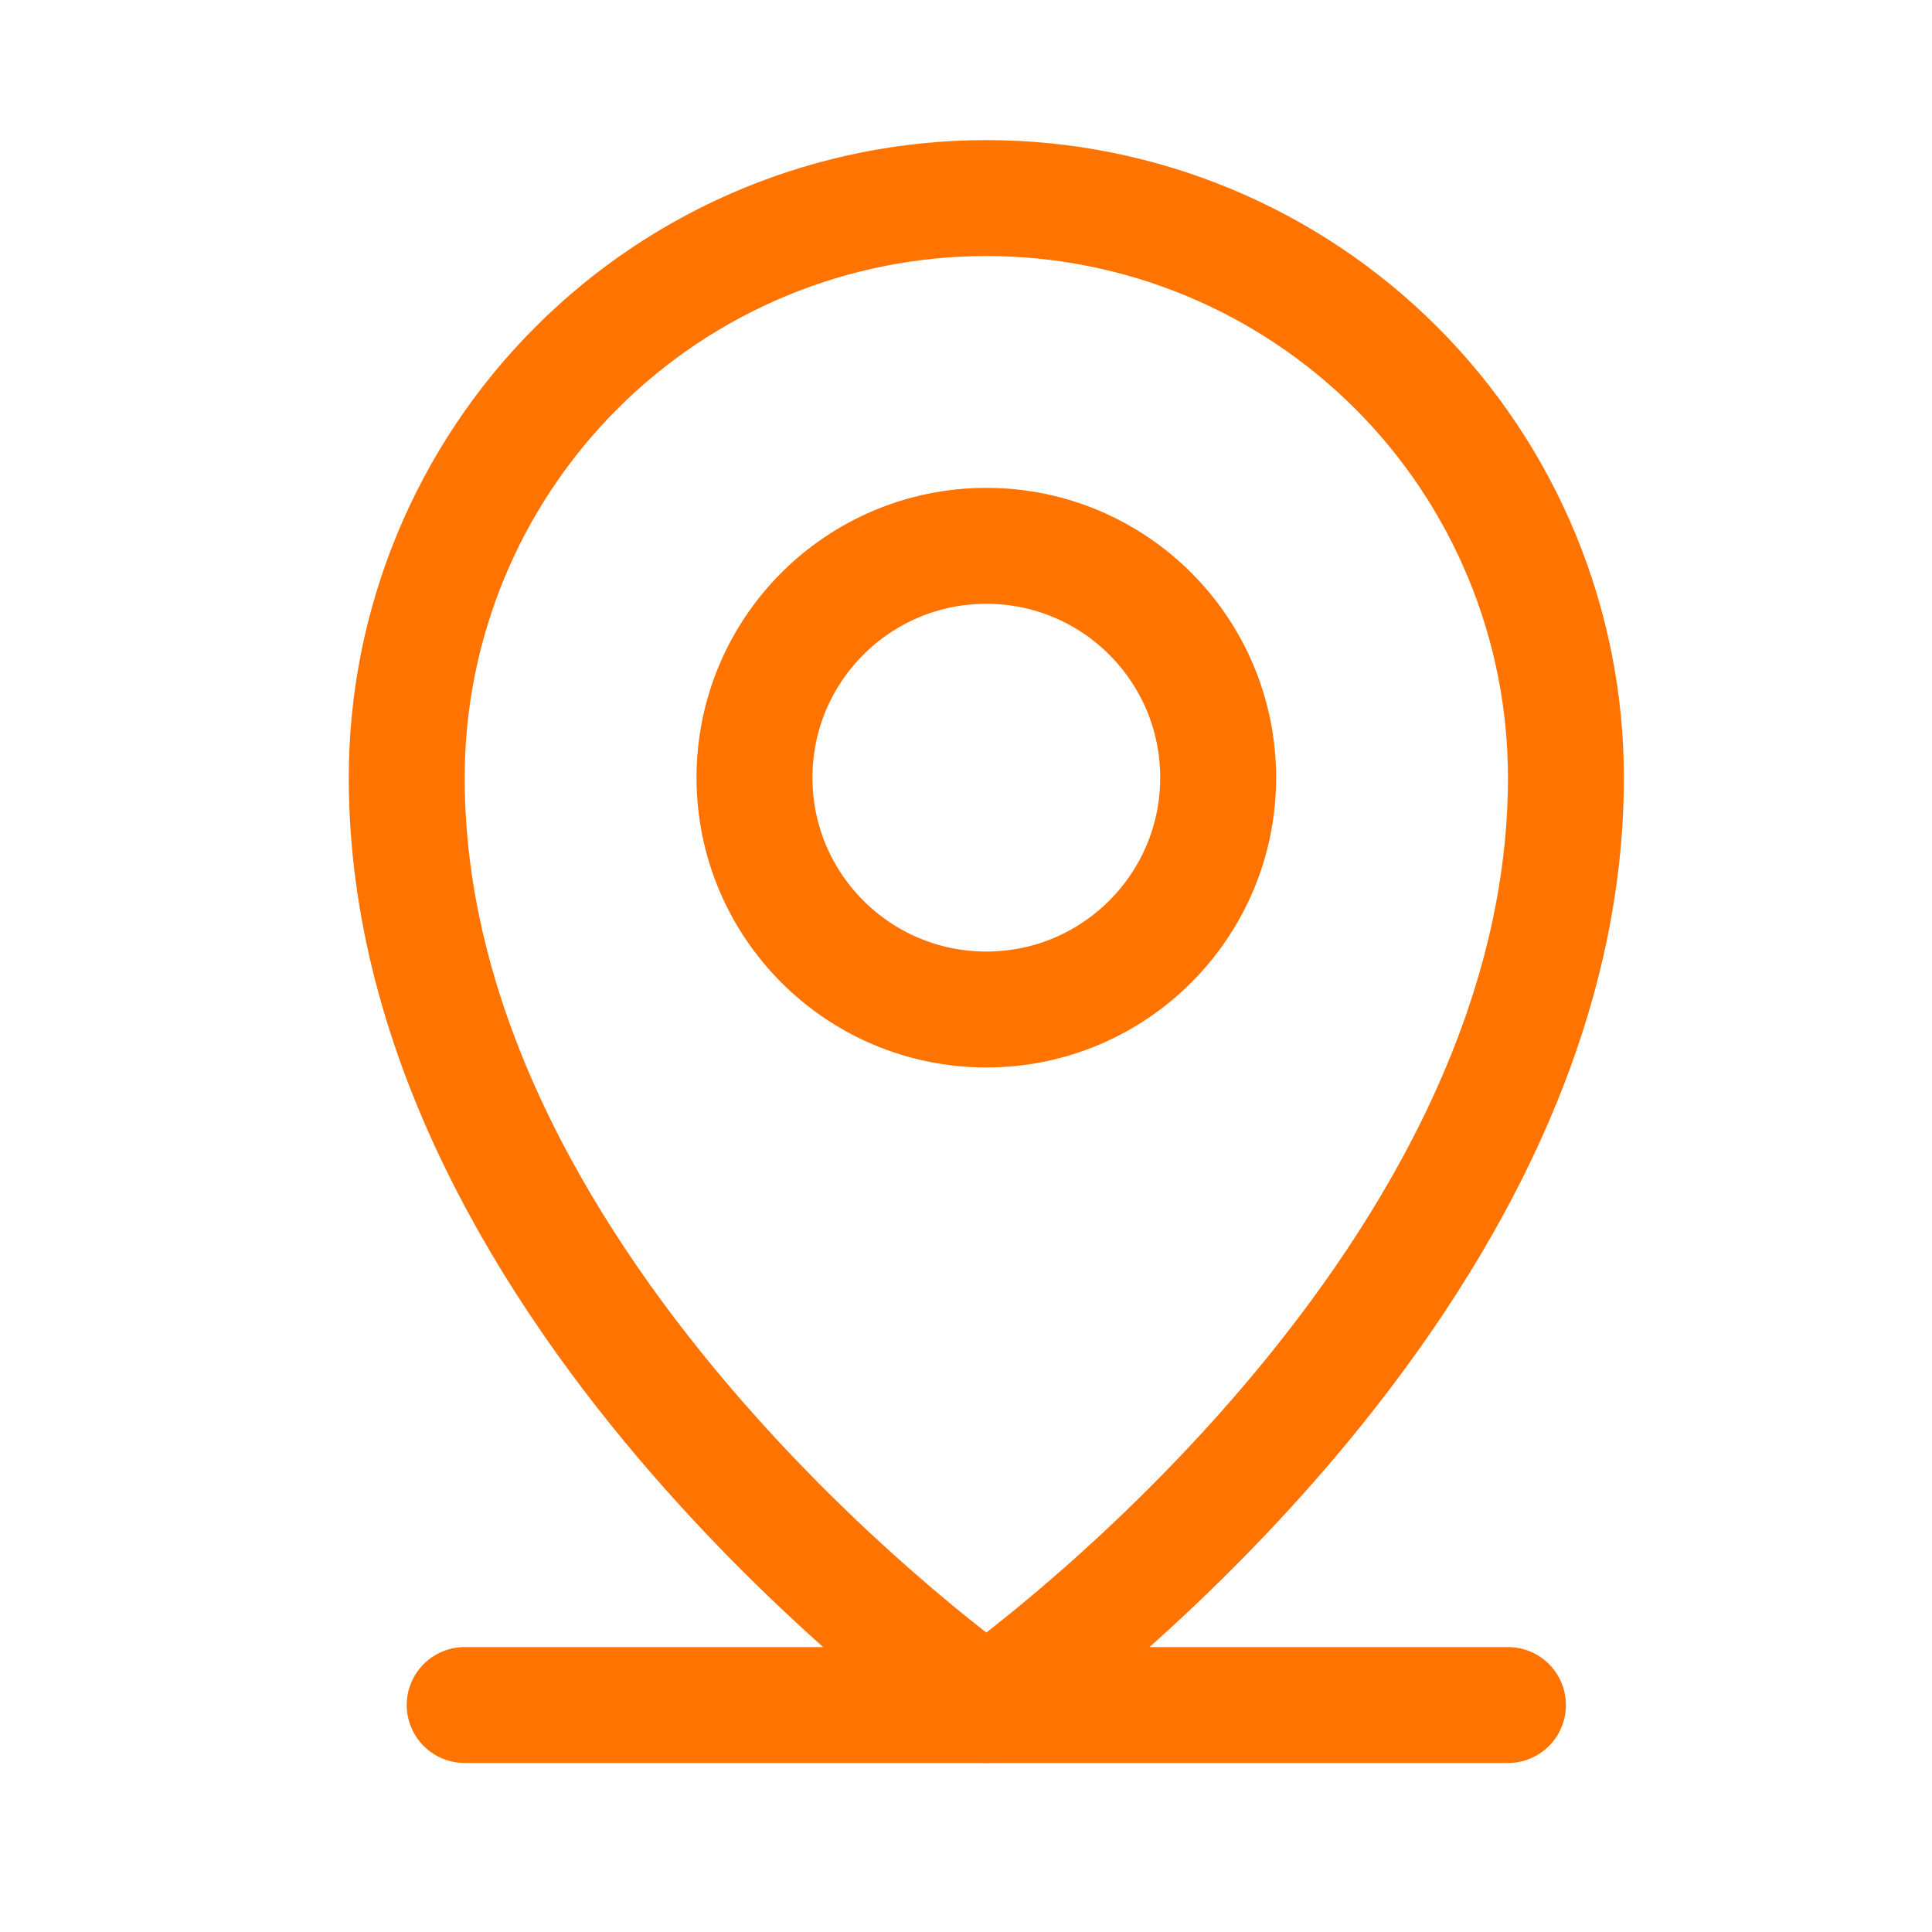 <svg width="25" height="25" viewBox="0 0 25 25" fill="none" xmlns="http://www.w3.org/2000/svg">
<path d="M6.013 22.063H19.513" stroke="#FF7300" stroke-width="1.5" stroke-linecap="round" stroke-linejoin="round"/>
<path d="M20.263 10.063C20.263 16.813 12.763 22.063 12.763 22.063C12.763 22.063 5.263 16.813 5.263 10.063C5.263 8.074 6.053 6.166 7.46 4.76C8.866 3.353 10.774 2.563 12.763 2.563C14.752 2.563 16.66 3.353 18.067 4.76C19.473 6.166 20.263 8.074 20.263 10.063V10.063Z" stroke="#FF7300" stroke-width="1.5" stroke-linecap="round" stroke-linejoin="round"/>
<path d="M12.763 13.063C14.42 13.063 15.763 11.72 15.763 10.063C15.763 8.406 14.42 7.063 12.763 7.063C11.106 7.063 9.763 8.406 9.763 10.063C9.763 11.72 11.106 13.063 12.763 13.063Z" stroke="#FF7300" stroke-width="1.5" stroke-linecap="round" stroke-linejoin="round"/>
</svg>
